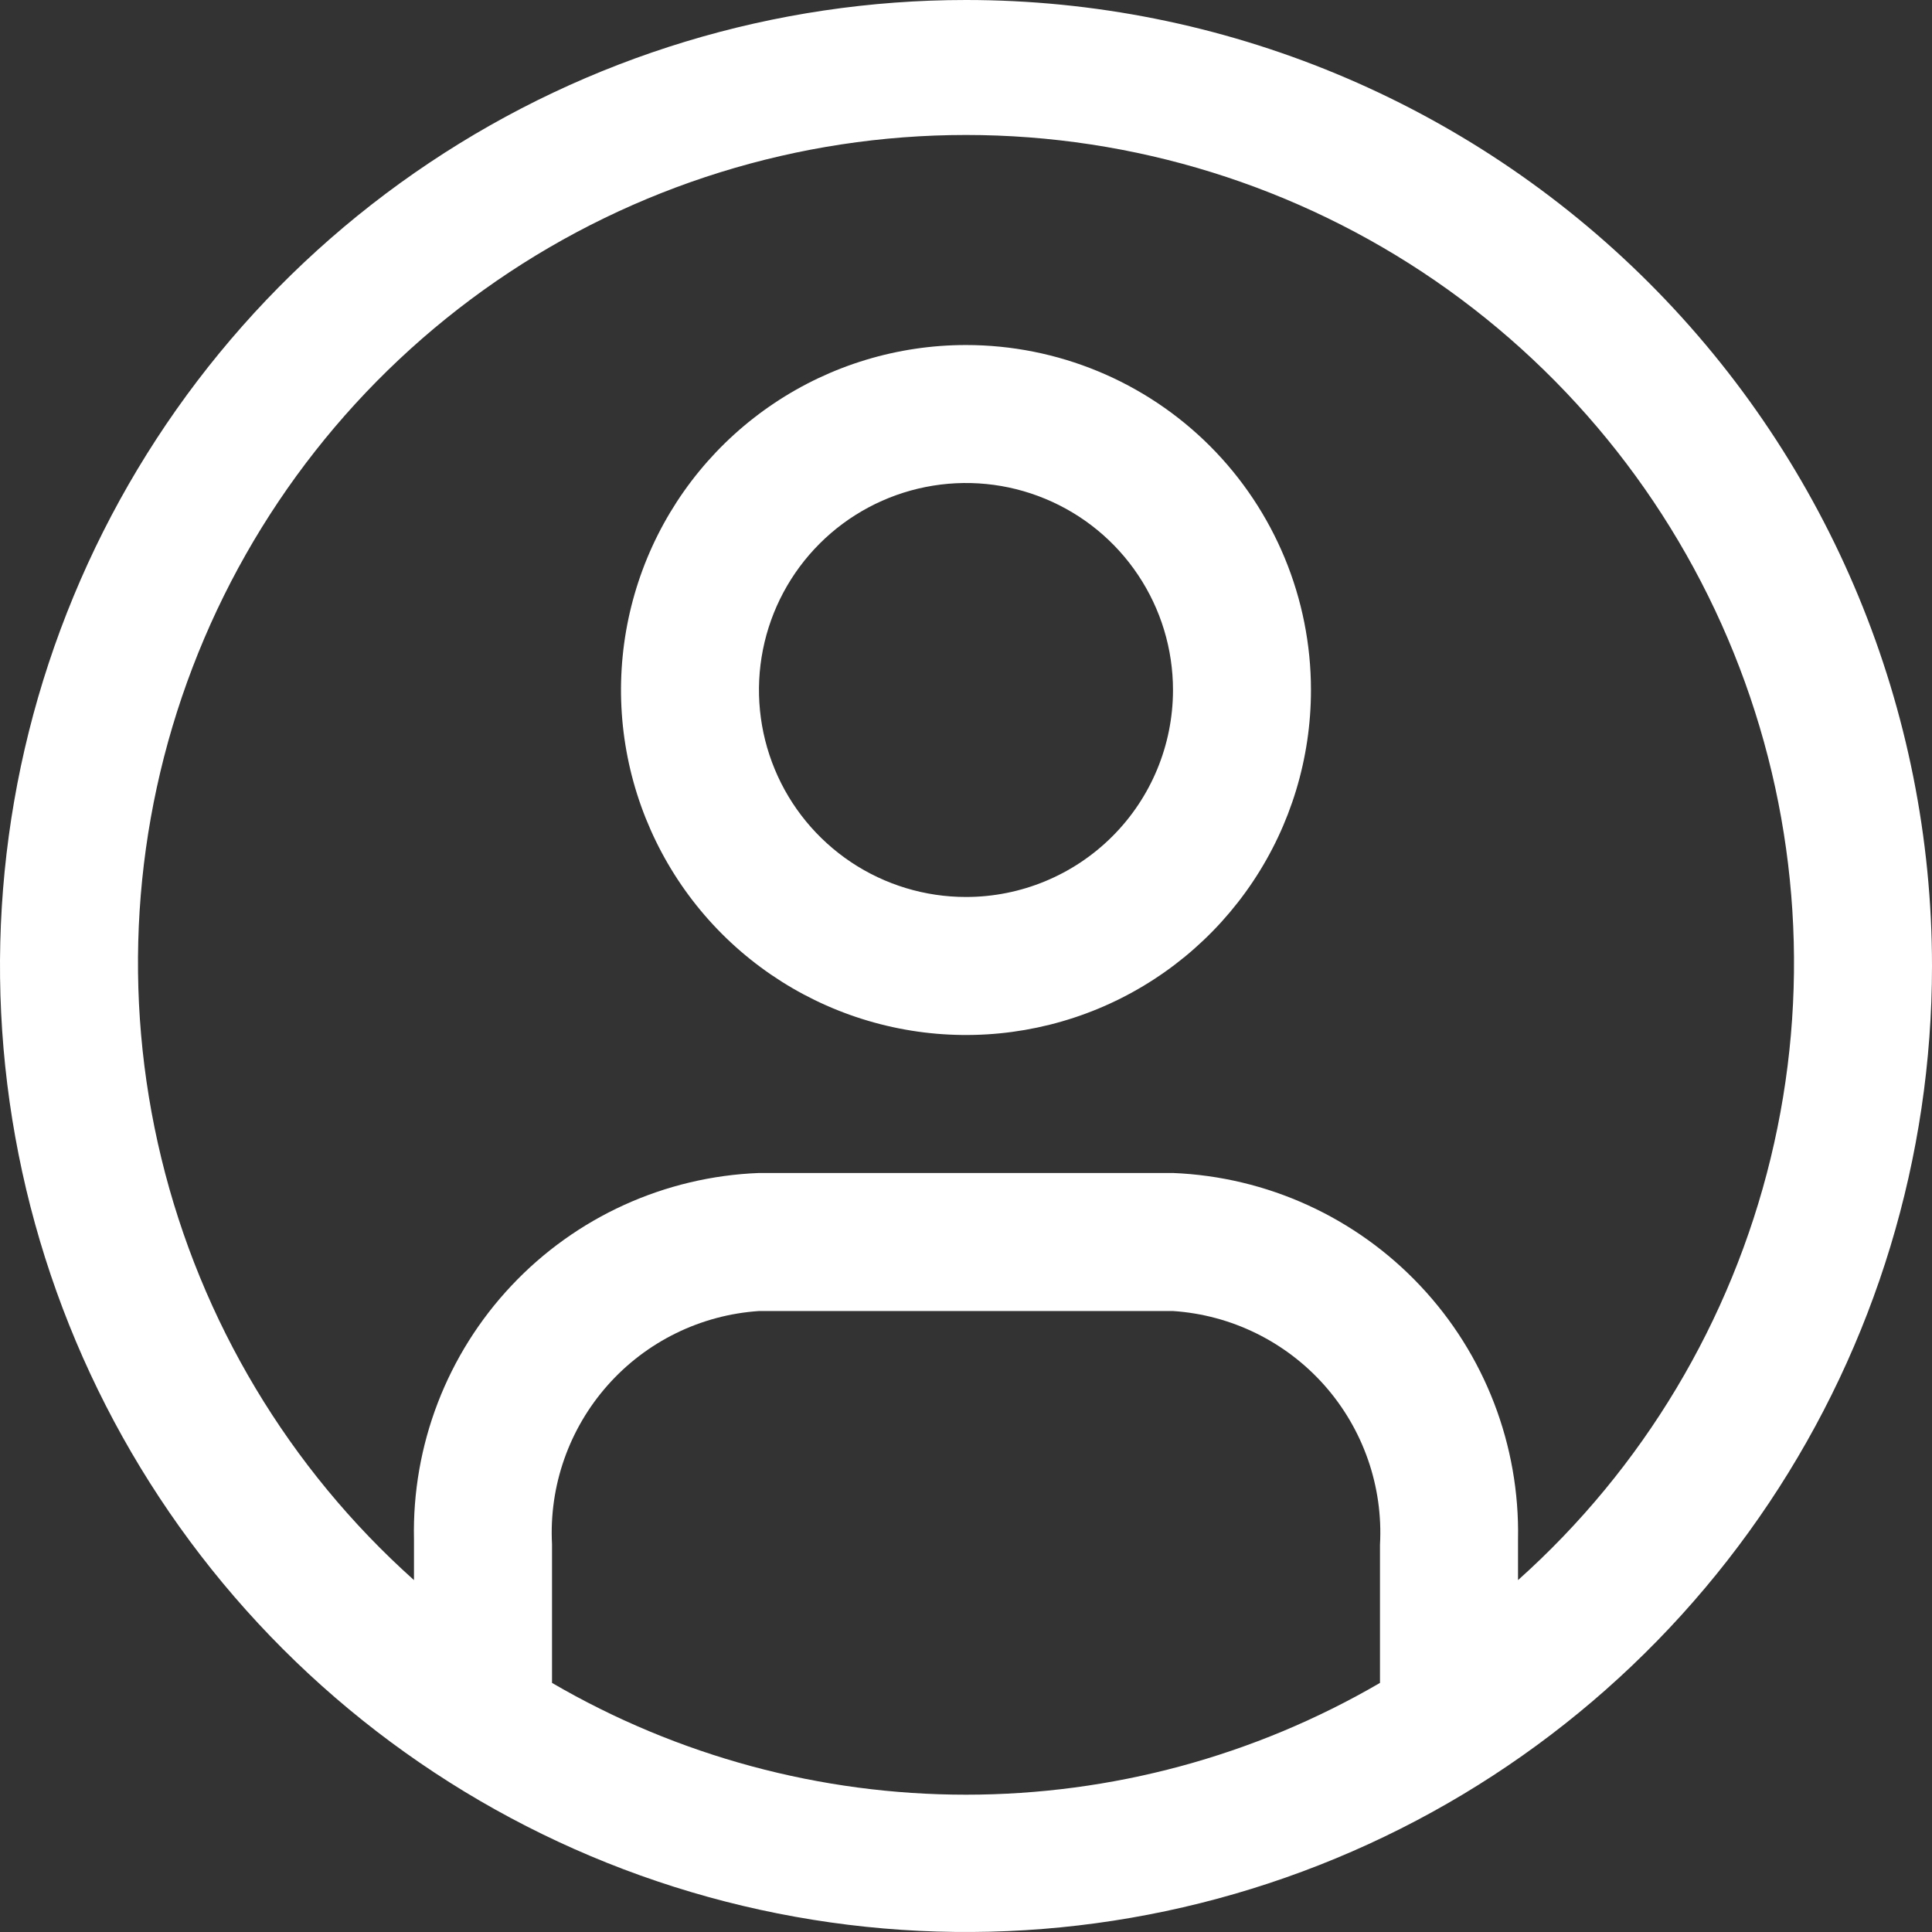 <svg width="29" height="29" viewBox="0 0 29 29" fill="none" xmlns="http://www.w3.org/2000/svg">
<rect x="0" y="0" width="29" height="29" fill="#333333" stroke="none"/>
<path d="M14.5 0C11.632 0 8.829 0.85 6.444 2.444C4.06 4.037 2.201 6.302 1.104 8.951C0.006 11.601 -0.281 14.516 0.279 17.329C0.838 20.142 2.219 22.725 4.247 24.753C6.275 26.781 8.858 28.162 11.671 28.721C14.484 29.281 17.399 28.994 20.049 27.896C22.698 26.799 24.963 24.94 26.556 22.556C28.15 20.171 29 17.368 29 14.5C29 10.654 27.472 6.966 24.753 4.247C22.034 1.528 18.346 0 14.5 0ZM8.286 25.251V23.179C8.24 22.305 8.541 21.447 9.122 20.792C9.703 20.137 10.519 19.737 11.393 19.679H17.607C18.483 19.737 19.3 20.139 19.882 20.796C20.463 21.453 20.763 22.313 20.714 23.19V25.261C18.828 26.36 16.683 26.939 14.5 26.939C12.317 26.939 10.172 26.36 8.286 25.261V25.251ZM22.786 23.739V23.107C22.814 21.695 22.288 20.328 21.319 19.3C20.351 18.271 19.018 17.664 17.607 17.607H11.393C9.981 17.661 8.646 18.268 7.678 19.297C6.709 20.326 6.183 21.694 6.214 23.107V23.718C4.338 22.04 3.016 19.832 2.422 17.386C1.828 14.94 1.991 12.371 2.89 10.019C3.788 7.668 5.379 5.645 7.452 4.217C9.525 2.79 11.983 2.026 14.5 2.026C17.017 2.026 19.475 2.79 21.548 4.217C23.621 5.645 25.212 7.668 26.11 10.019C27.009 12.371 27.172 14.94 26.578 17.386C25.984 19.832 24.662 22.04 22.786 23.718V23.739Z" fill="white"/>
<path d="M14.5 5.179C13.476 5.179 12.474 5.482 11.623 6.051C10.771 6.62 10.107 7.429 9.715 8.376C9.324 9.322 9.221 10.363 9.421 11.368C9.621 12.372 10.114 13.295 10.838 14.019C11.562 14.743 12.485 15.236 13.49 15.436C14.494 15.636 15.535 15.534 16.482 15.142C17.428 14.75 18.237 14.086 18.806 13.234C19.375 12.383 19.678 11.382 19.678 10.357C19.678 8.984 19.133 7.667 18.162 6.695C17.191 5.724 15.873 5.179 14.5 5.179ZM14.5 13.464C13.885 13.464 13.285 13.282 12.774 12.941C12.263 12.599 11.864 12.114 11.629 11.546C11.394 10.979 11.332 10.354 11.452 9.751C11.572 9.148 11.868 8.595 12.303 8.16C12.737 7.726 13.291 7.43 13.894 7.31C14.496 7.19 15.121 7.251 15.689 7.487C16.257 7.722 16.742 8.12 17.083 8.631C17.425 9.142 17.607 9.743 17.607 10.357C17.607 11.181 17.28 11.972 16.697 12.554C16.114 13.137 15.324 13.464 14.5 13.464Z" fill="white"/>
</svg>

